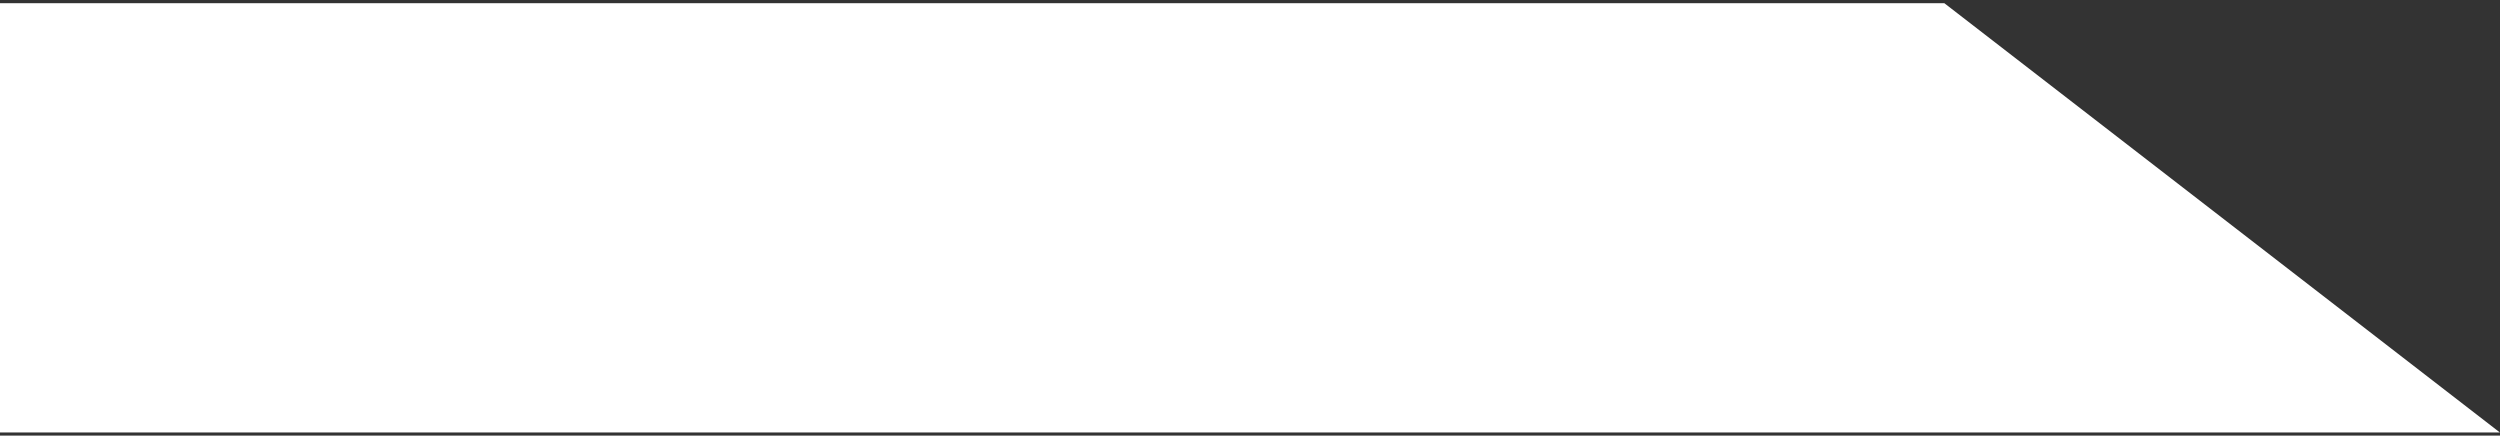 <svg xmlns="http://www.w3.org/2000/svg" width="396" height="69" viewBox="0 0 396 69" fill="none"><rect x="0" y="0" width="396" height="69" fill="#333333" stroke="none"/><g clip-path="url(#clip0_4907_184)"><path d="M-796.023 0.504L-884.023 68.504H395.98L307.98 0.504H-796.023Z" fill="white"></path></g><defs><clipPath id="clip0_4907_184"><rect width="396" height="69" fill="white"></rect></clipPath></defs></svg>